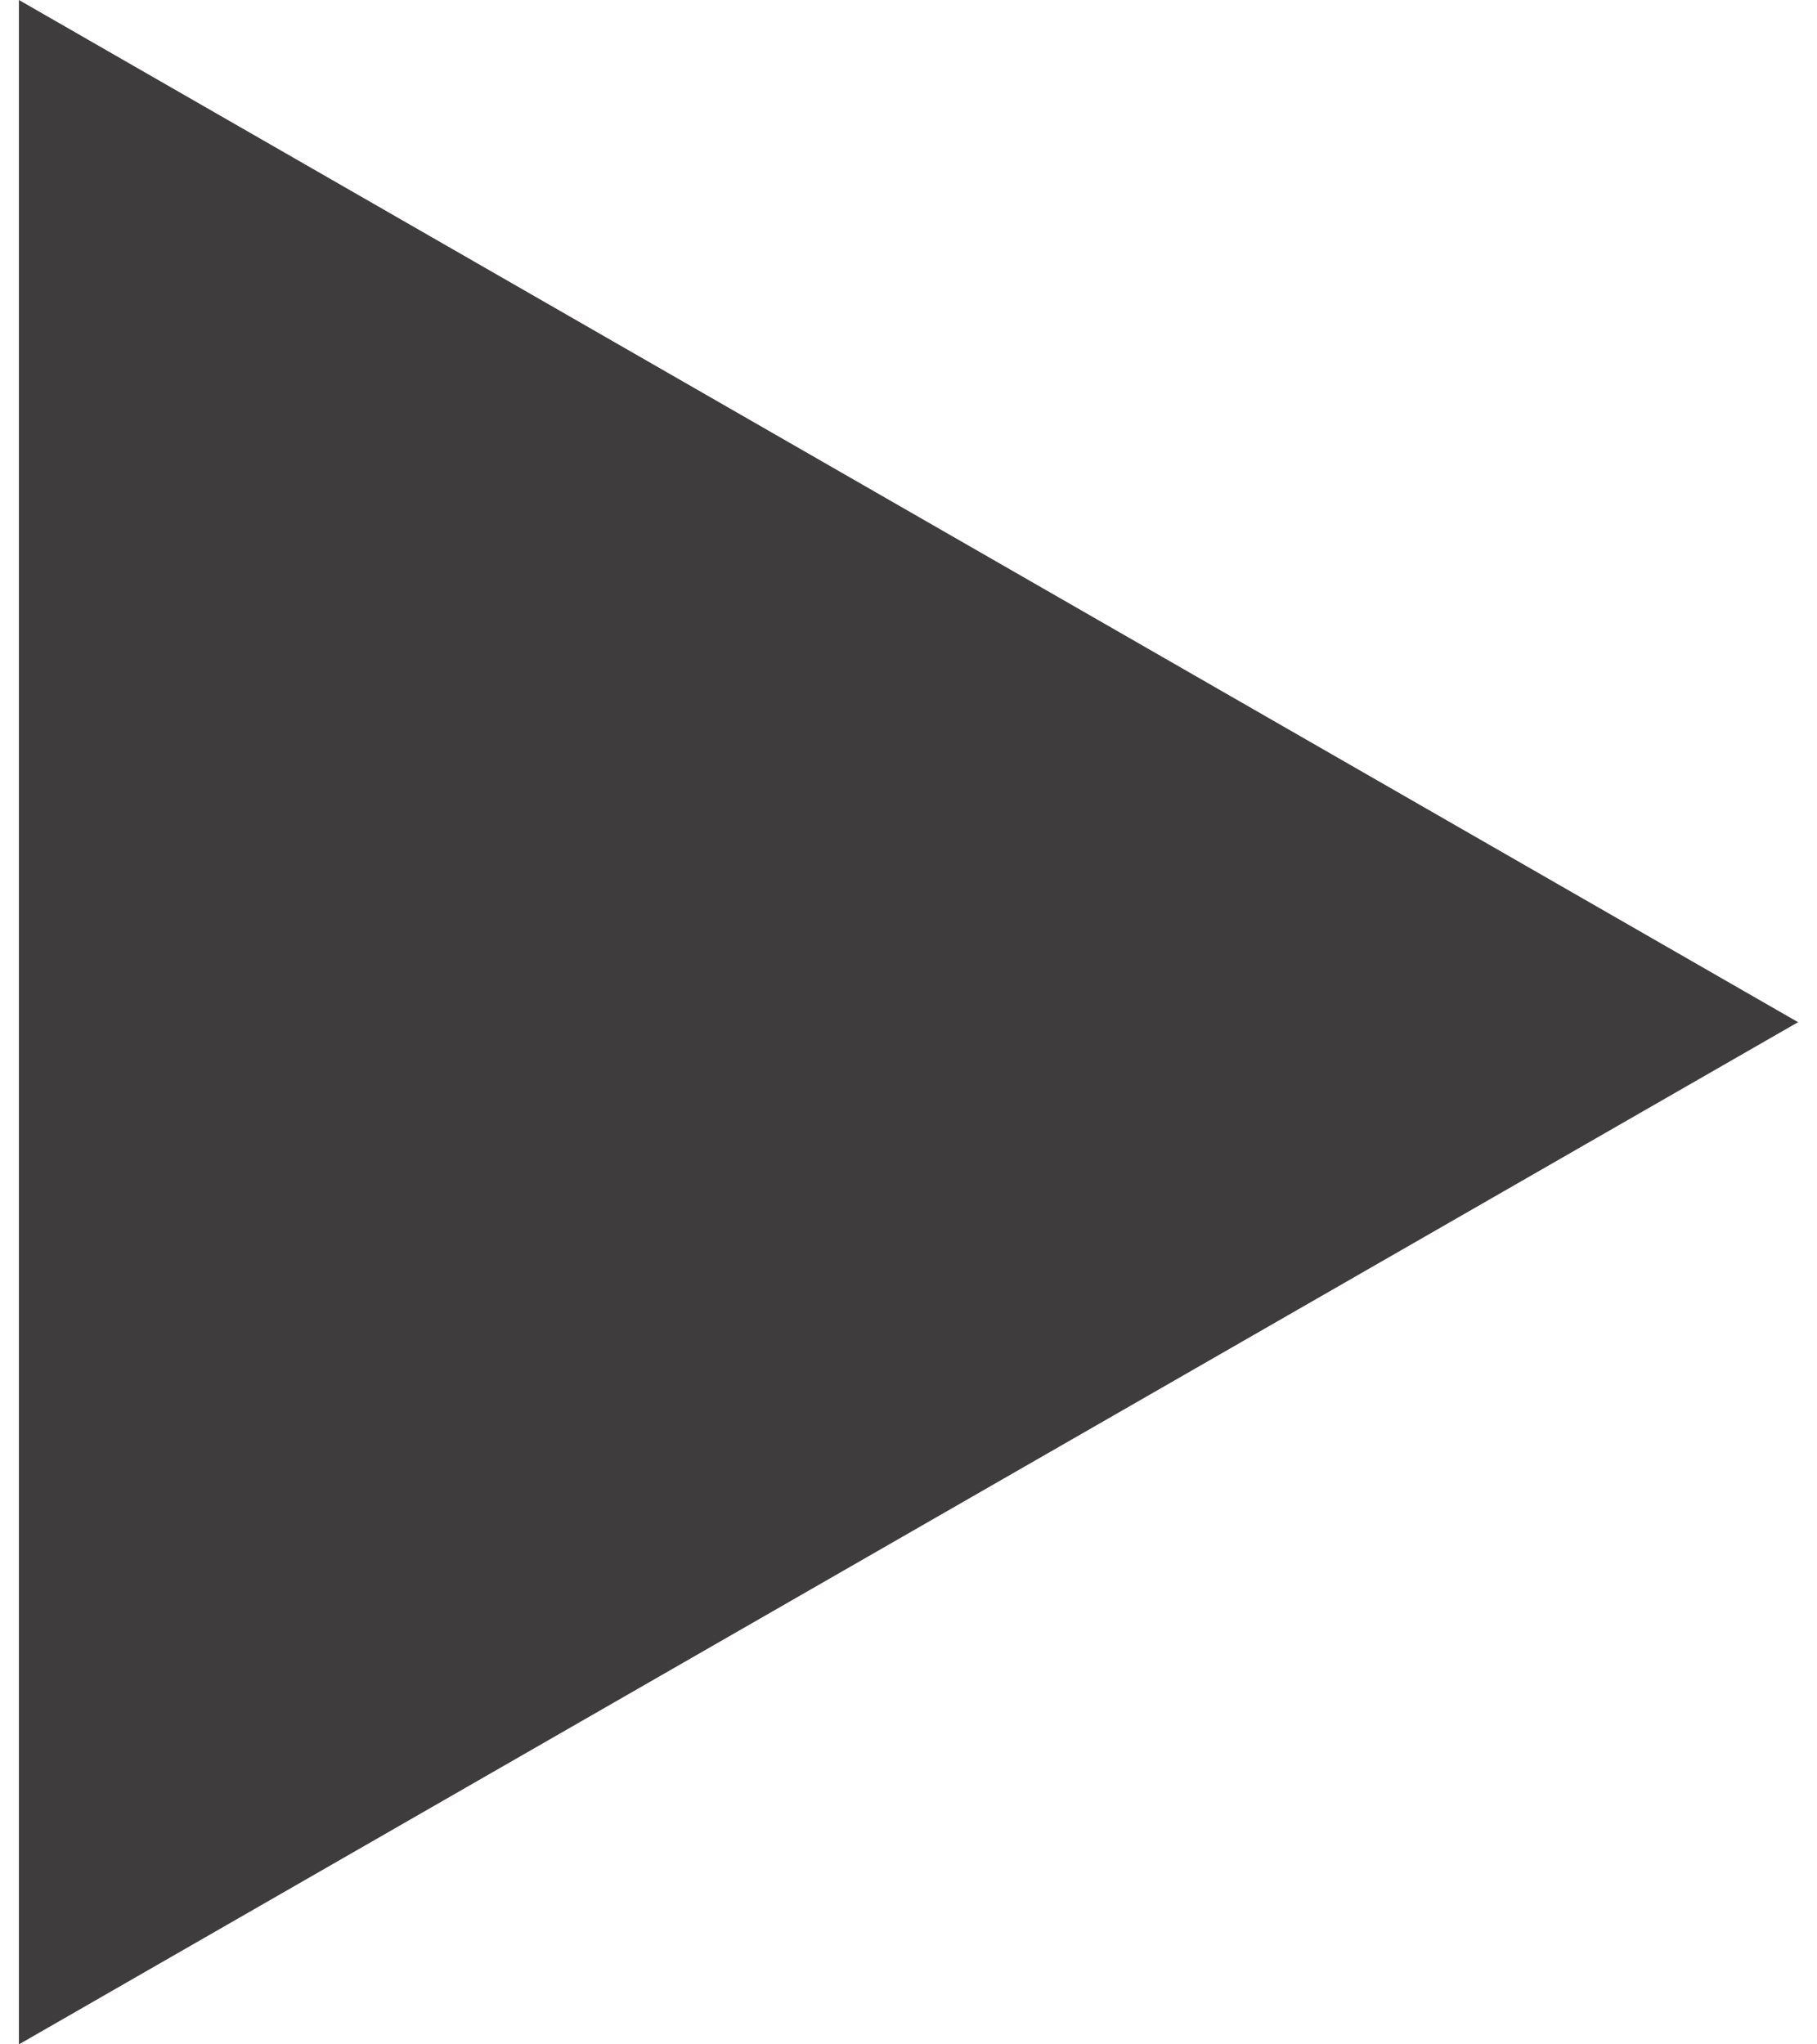 <?xml version="1.0" encoding="UTF-8"?> <svg xmlns="http://www.w3.org/2000/svg" width="48" height="54" viewBox="0 0 48 54" fill="none"><path d="M47.5 27L0.5 54L0.5 5.60469e-07L47.5 27Z" fill="#3E3C3C"></path></svg> 